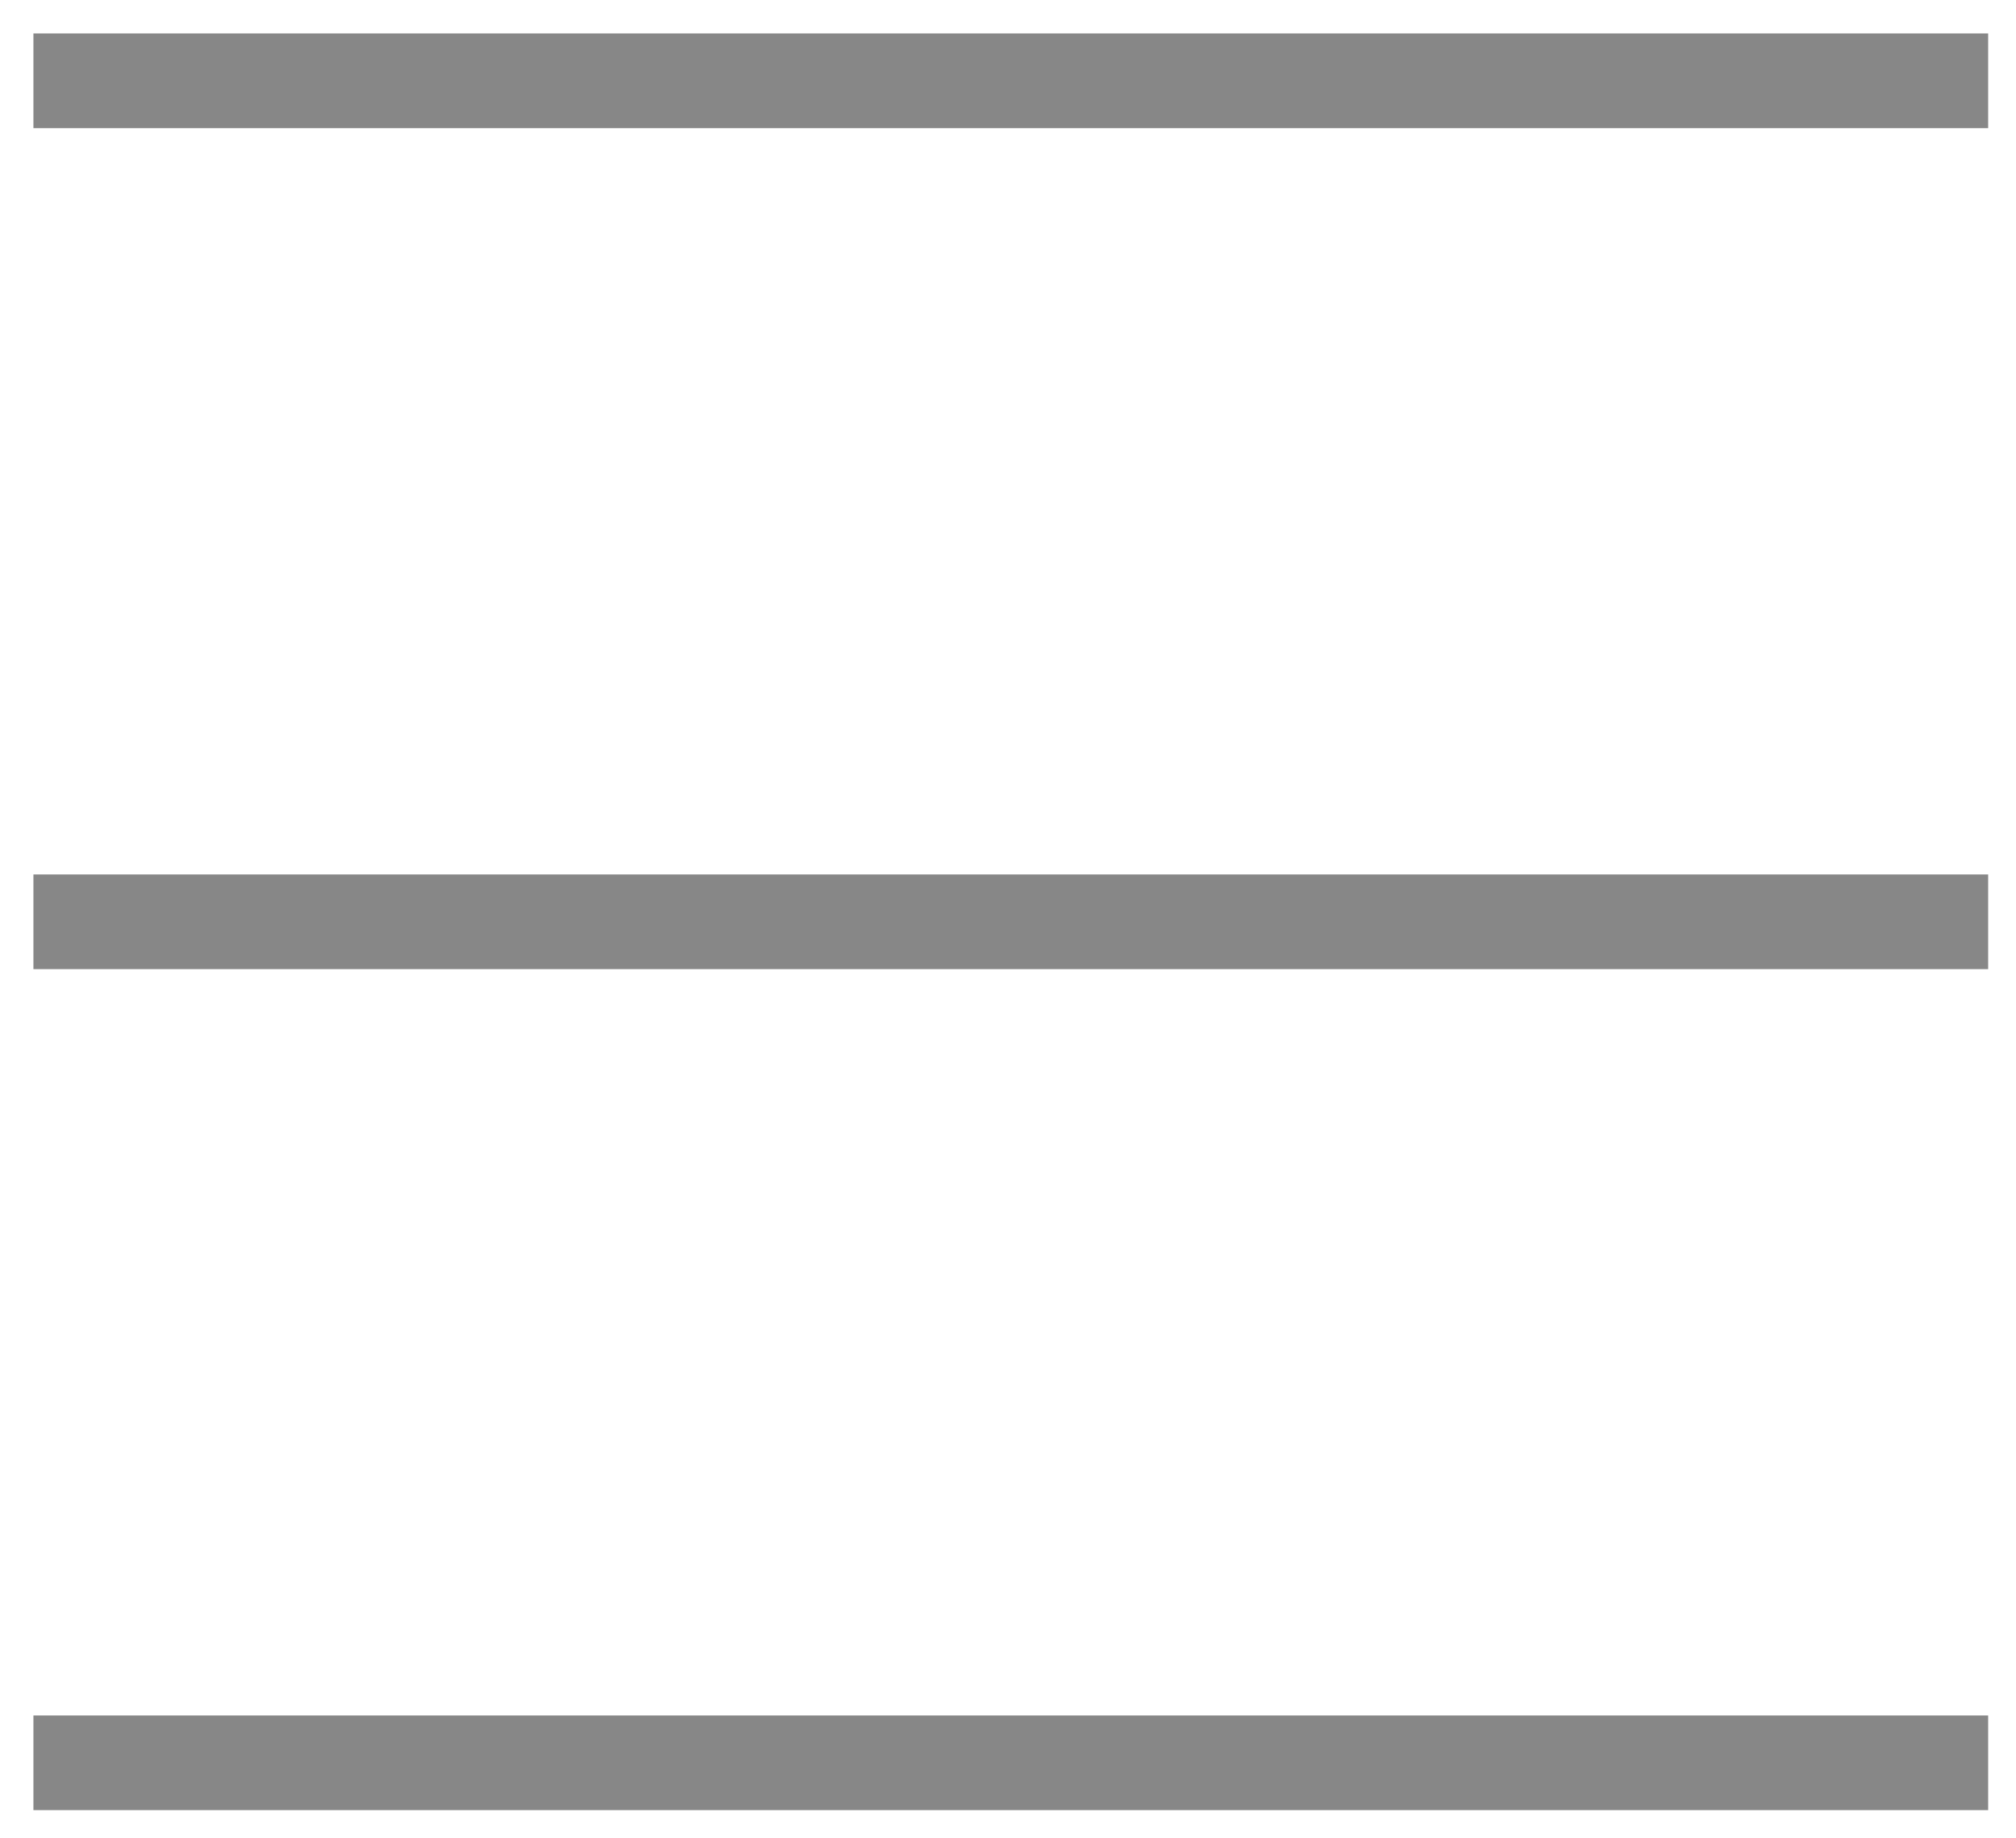 <?xml version="1.0" encoding="UTF-8"?>
<svg id="Laag_1" xmlns="http://www.w3.org/2000/svg" version="1.1" viewBox="0 0 36.2 33">
  <!-- Generator: Adobe Illustrator 29.8.2, SVG Export Plug-In . SVG Version: 2.1.1 Build 3)  -->
  <defs>
    <style>
      .st0 {
        fill: #878787;
      }
    </style>
  </defs>
  <path class="st0" d="M.6,32.5h35.1v-1.7H.6v1.7ZM.6,17.4h35.1v-1.7H.6v1.7ZM.6.6v1.7h35.1V.6H.6Z"/>
</svg>
